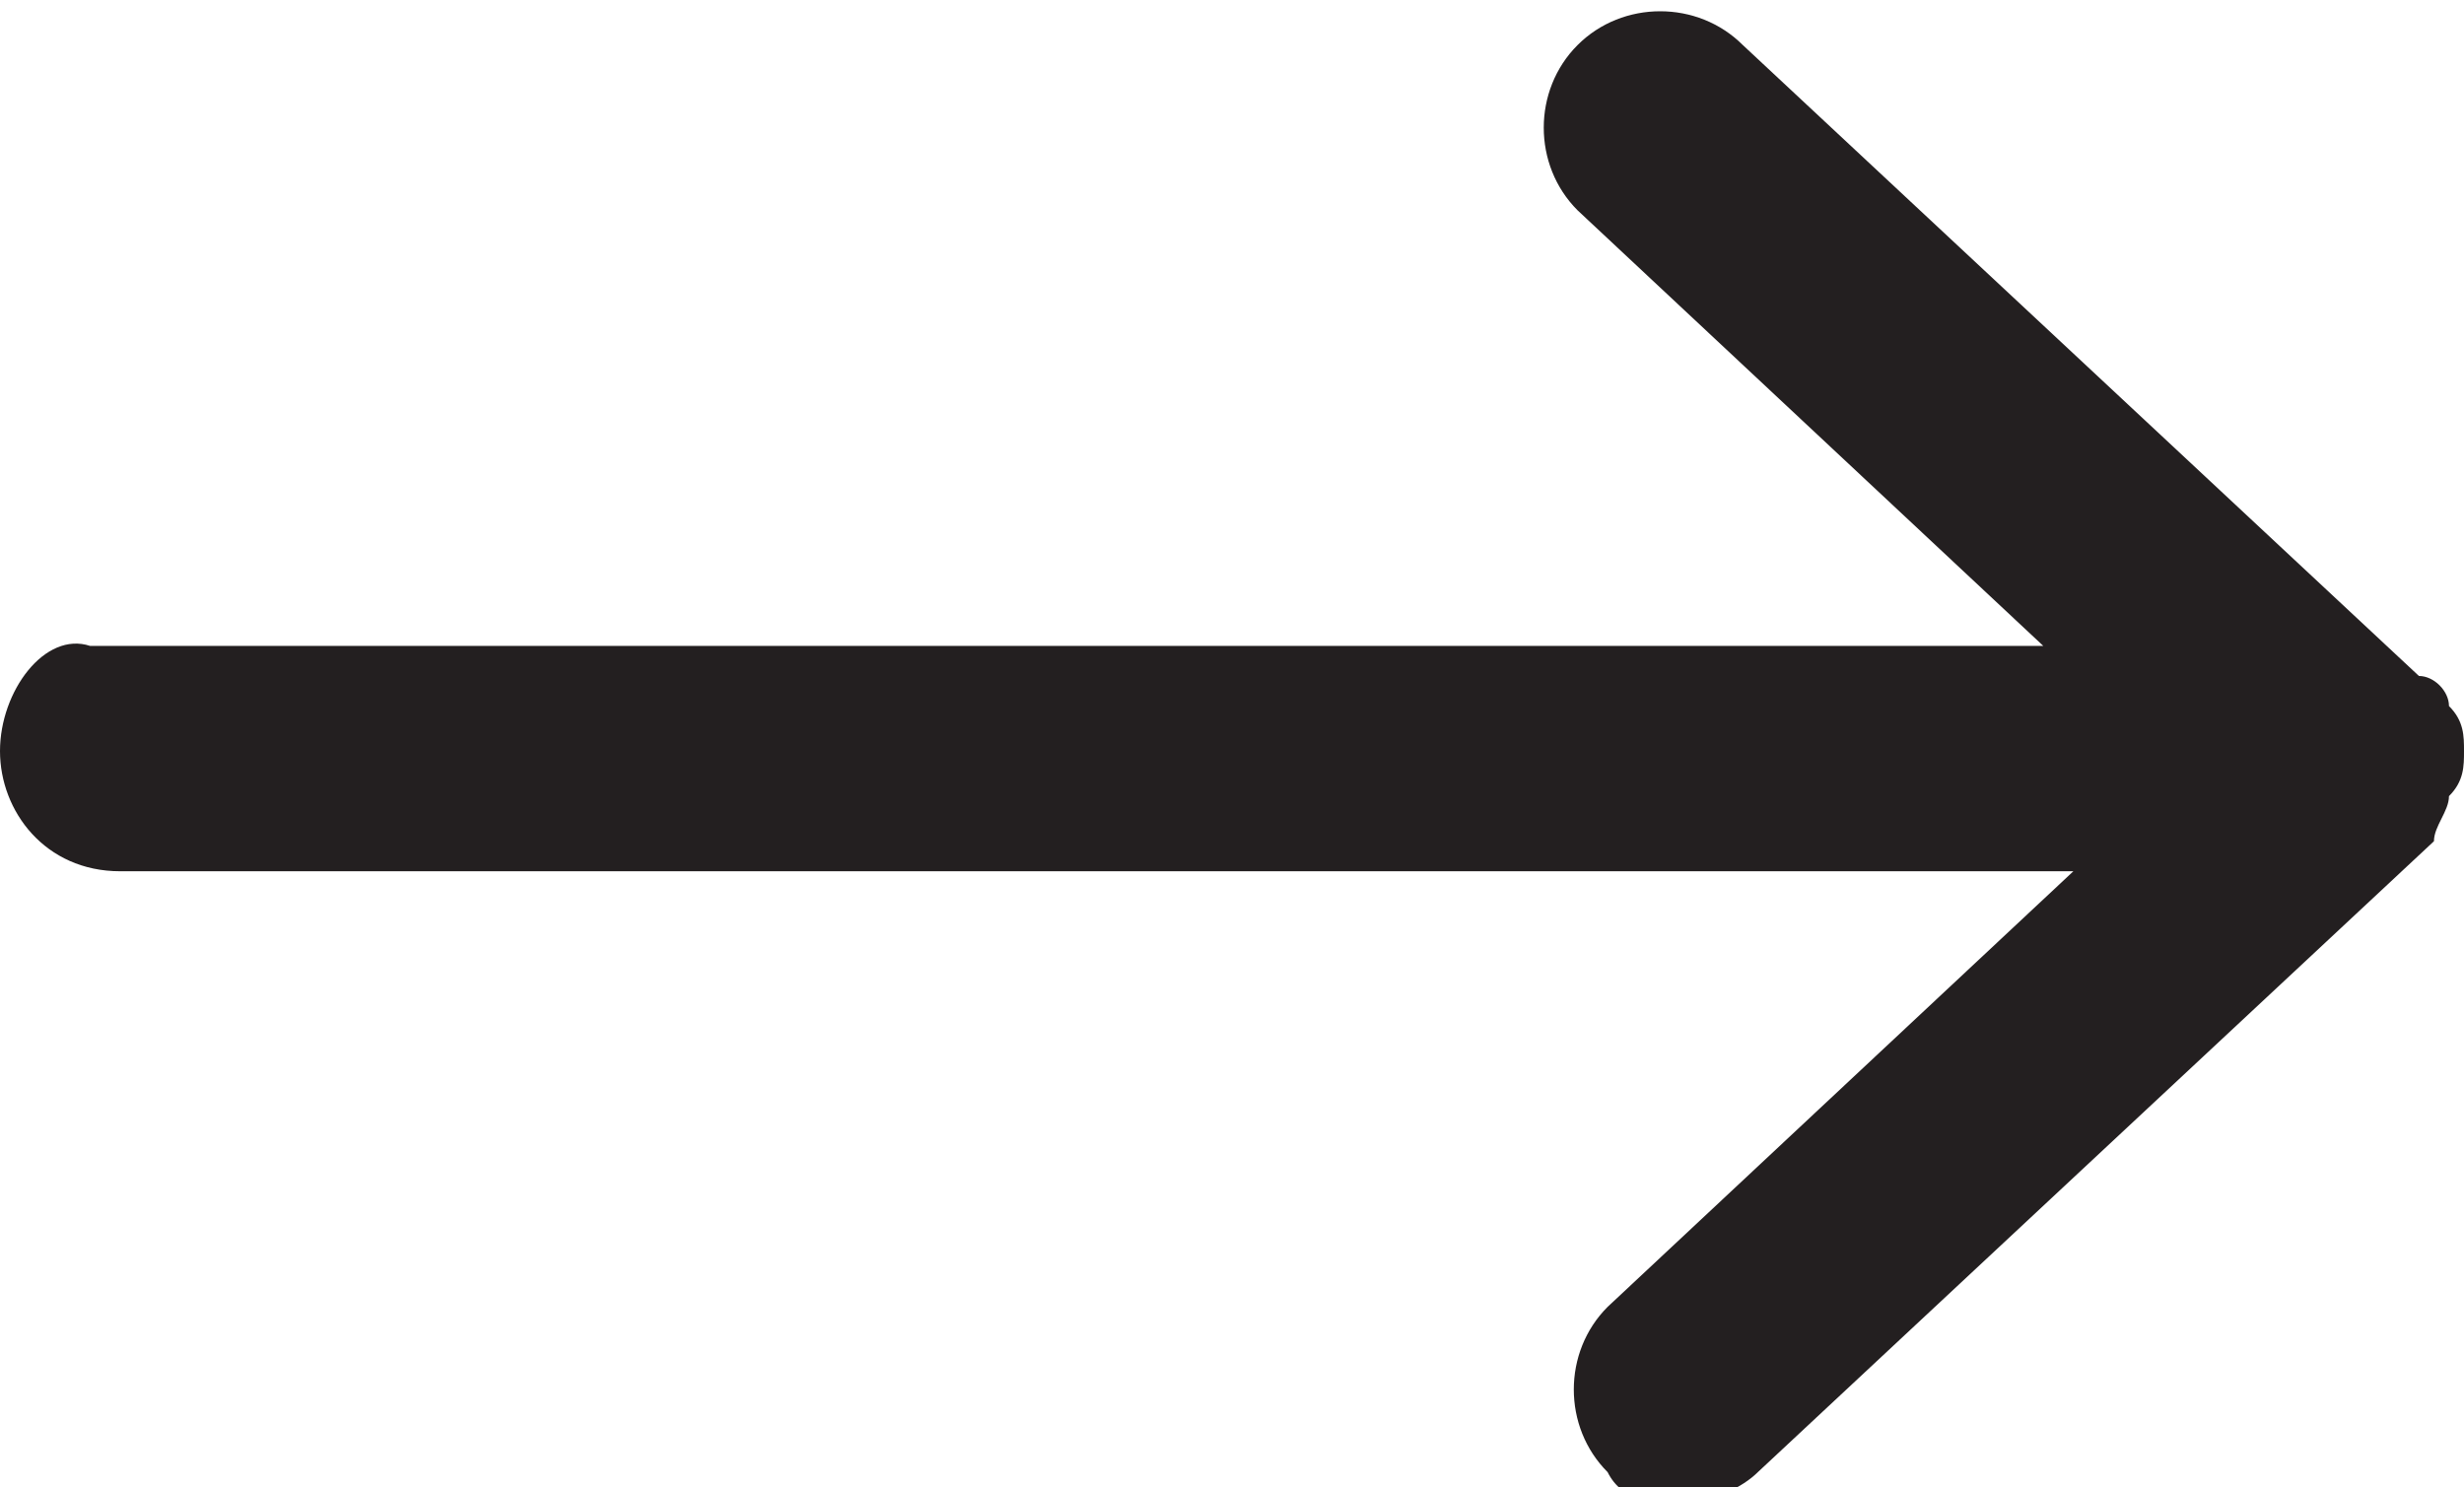 <?xml version="1.0" encoding="UTF-8"?><svg xmlns="http://www.w3.org/2000/svg" height="9.9" viewBox="0 0 16.4 9.9" width="16.4"><path d="M16.3,5.3C16.3,5.3,16.3,5.3,16.3,5.3c0.1-0.1,0.1-0.2,0.1-0.3c0-0.1,0-0.2-0.1-0.3c0,0,0,0,0,0 c0-0.1-0.1-0.2-0.2-0.2c0,0,0,0,0,0l-4.5-4.2c-0.3-0.3-0.8-0.3-1.1,0c-0.3,0.3-0.3,0.8,0,1.1l3.1,2.9h-13C0.3,4.2,0,4.6,0,5 s0.3,0.8,0.8,0.8h13l-3.1,2.9c-0.3,0.3-0.3,0.8,0,1.1c0.1,0.2,0.3,0.2,0.5,0.2c0.2,0,0.4-0.1,0.5-0.2l4.5-4.2c0,0,0,0,0,0 C16.2,5.5,16.3,5.4,16.3,5.3z" fill="#231f20"/></svg>
